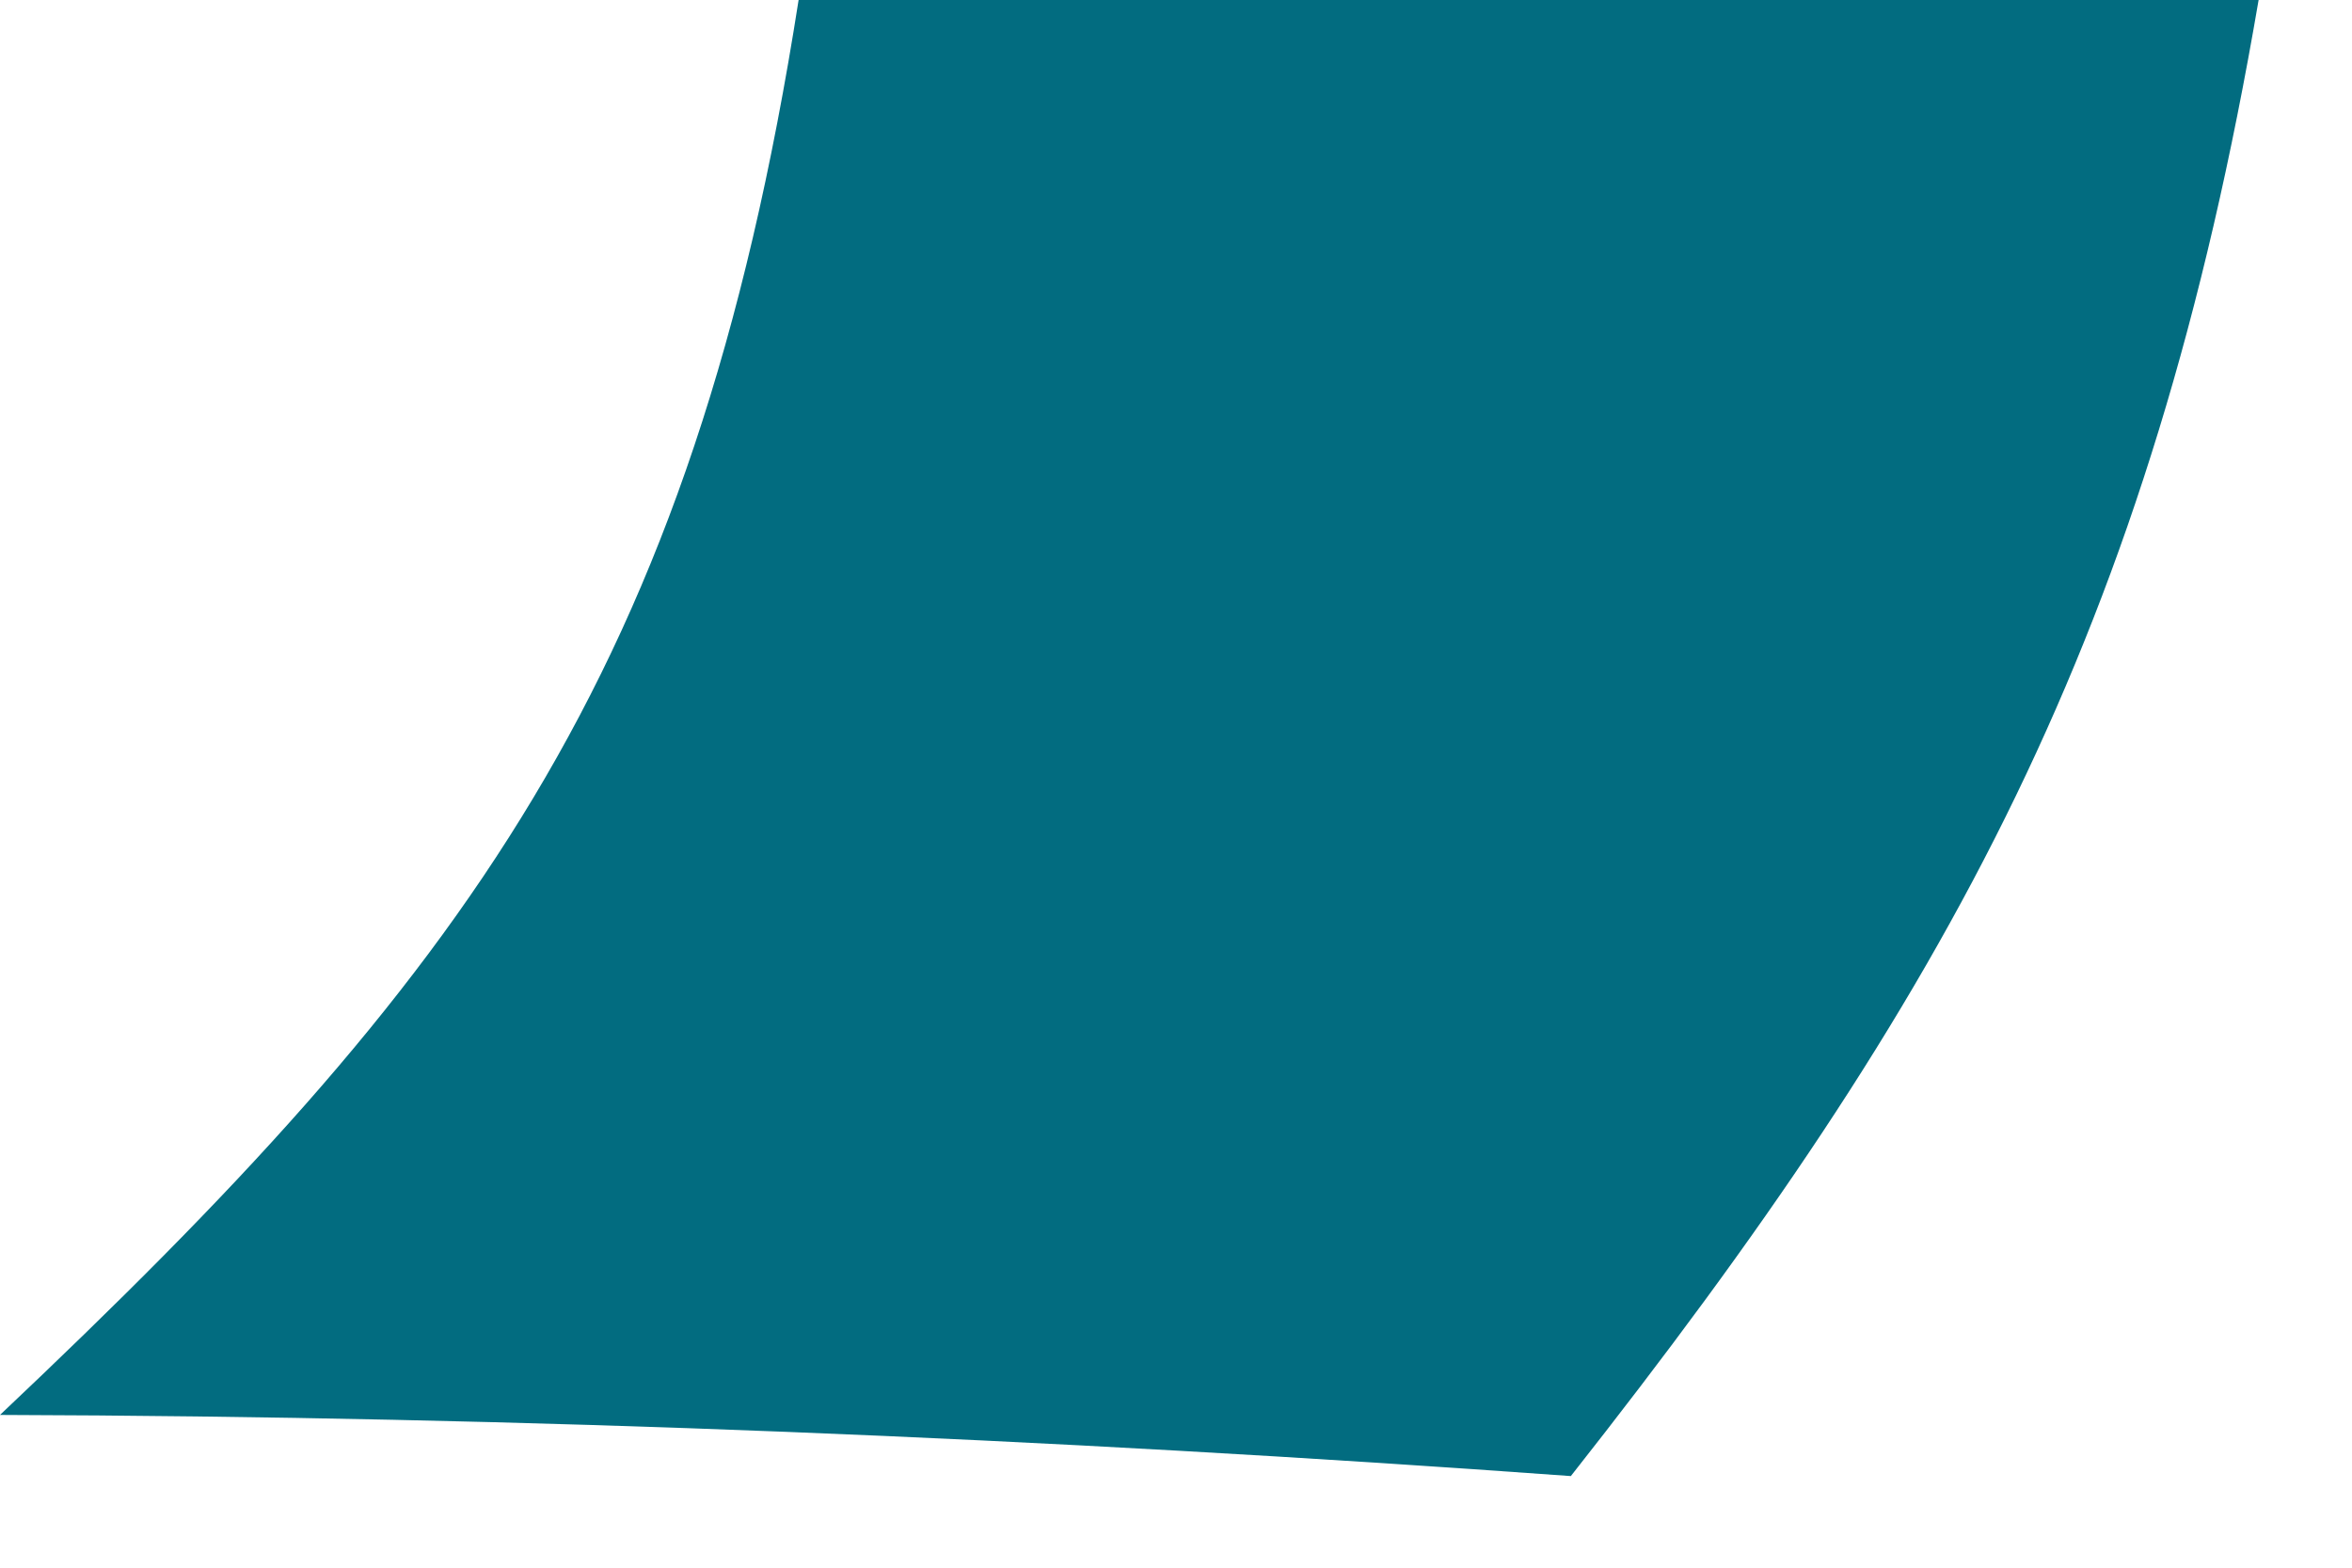 <?xml version="1.0" encoding="utf-8"?>
<svg xmlns="http://www.w3.org/2000/svg" fill="none" height="100%" overflow="visible" preserveAspectRatio="none" style="display: block;" viewBox="0 0 24 16" width="100%">
<path d="M16.029 15.065C10.678 14.677 5.361 14.457 0 14.441C4.733 9.968 7.066 6.927 8.149 0H23.047C21.945 6.465 19.885 10.169 16.029 15.065" fill="#026C80" id="Trazado 22089"/>
</svg>